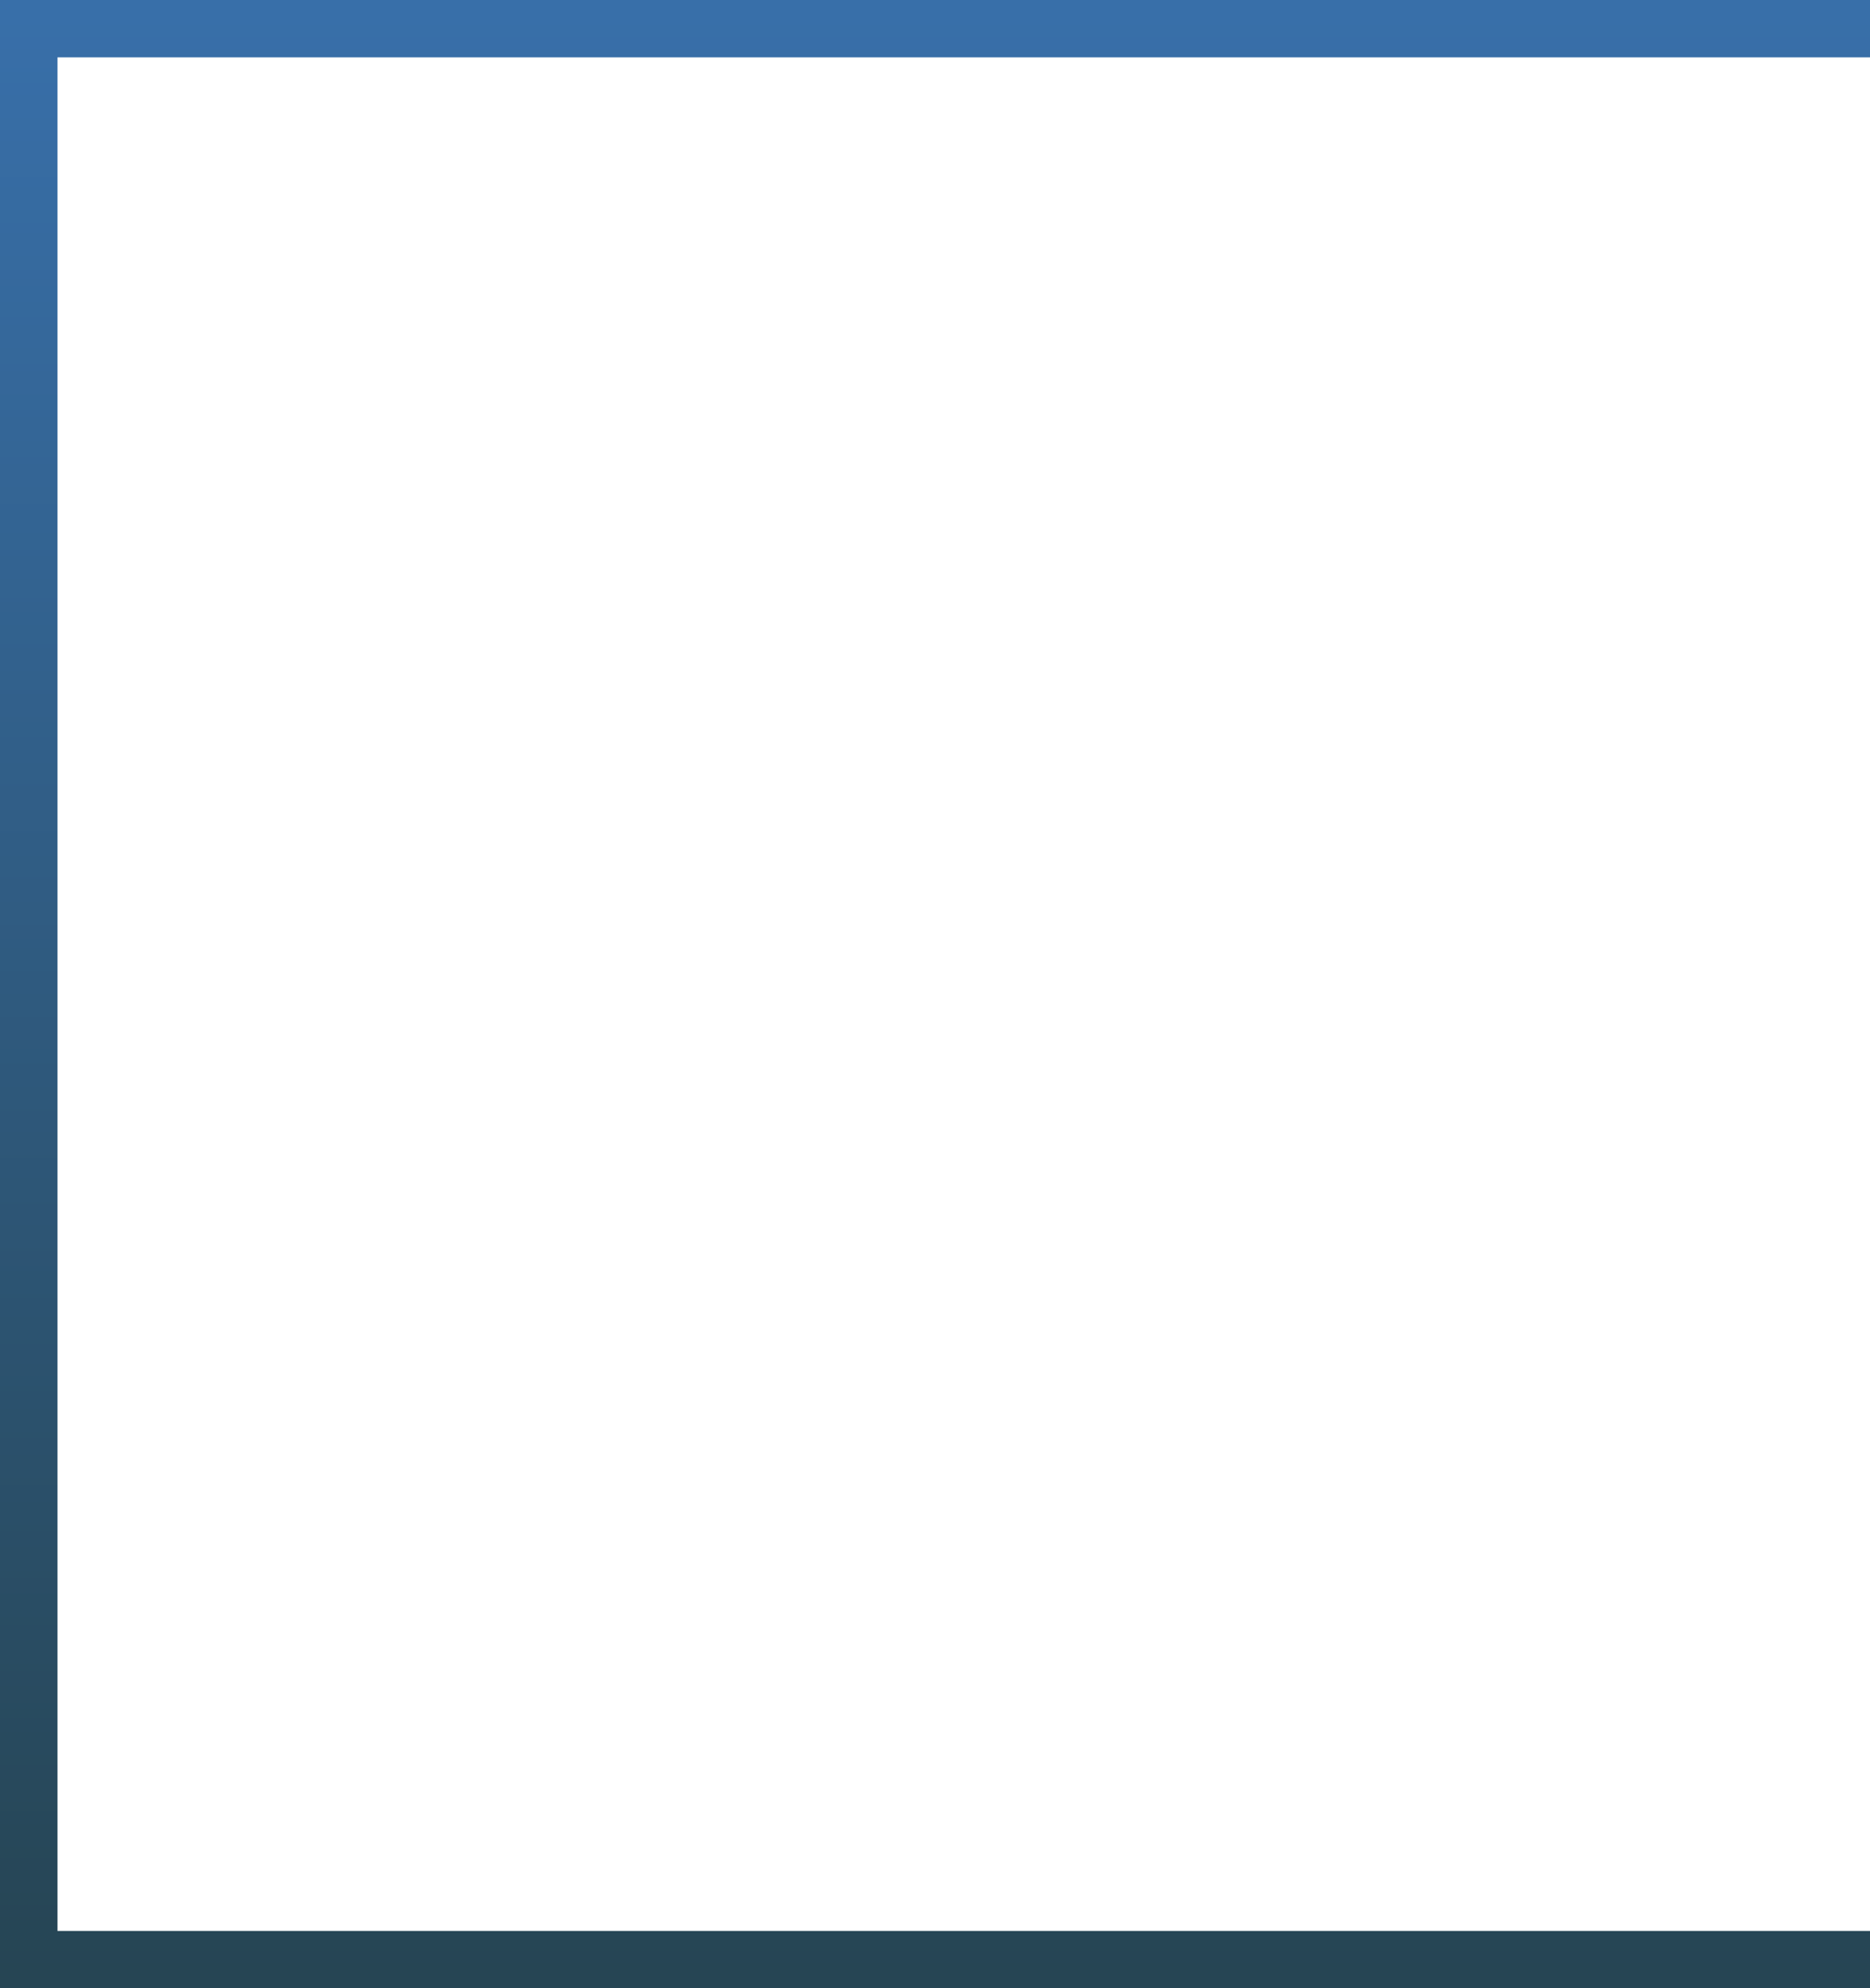<?xml version="1.0" encoding="UTF-8"?>
<svg xmlns="http://www.w3.org/2000/svg" xmlns:xlink="http://www.w3.org/1999/xlink" width="584" height="621" viewBox="0 0 584 621">
  <defs>
    <linearGradient id="linear-gradient" x1="0.5" x2="0.5" y2="1" gradientUnits="objectBoundingBox">
      <stop offset="0" stop-color="#386fa9"></stop>
      <stop offset="1" stop-color="#264554"></stop>
    </linearGradient>
  </defs>
  <path id="Sottrazione_1" data-name="Sottrazione 1" d="M584,621H0V0H584V17.914H17.951V603.086H584V621Z" fill="url(#linear-gradient)"></path>
</svg>
